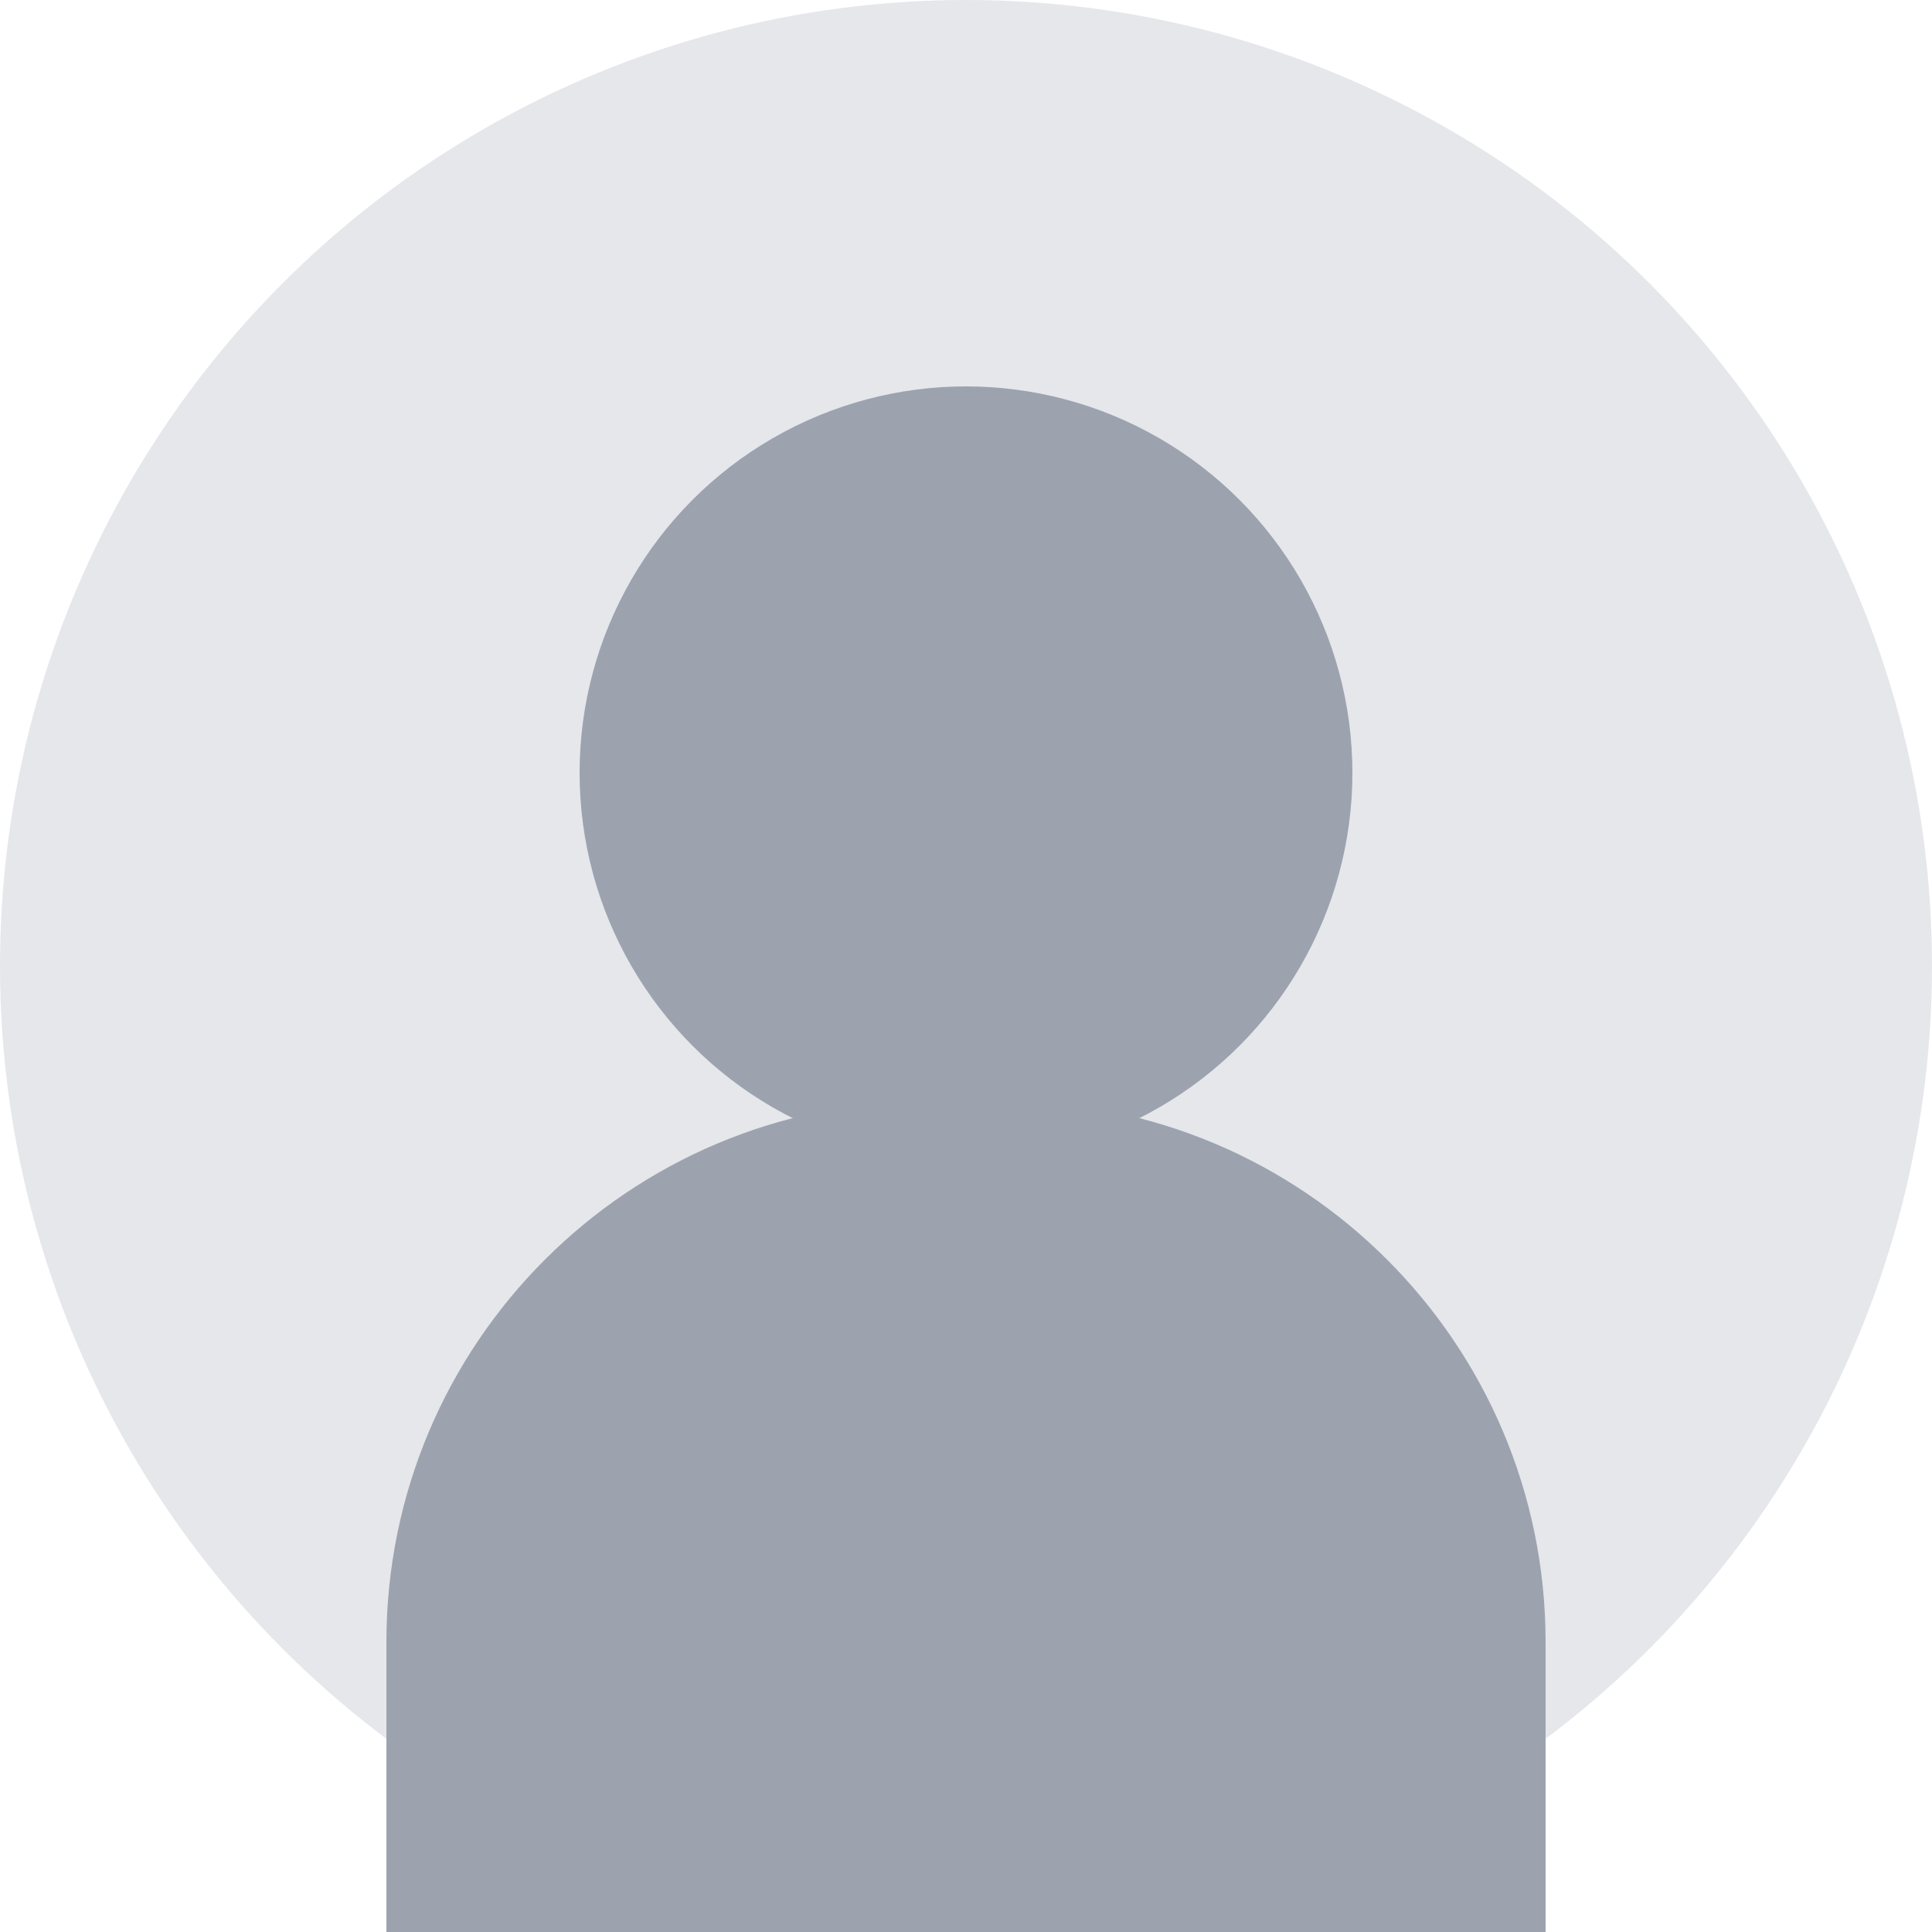 <svg width="100" height="100" viewBox="0 0 100 100" fill="none" xmlns="http://www.w3.org/2000/svg">
  <circle cx="50" cy="50" r="50" fill="#E5E7EB"/>
  <circle cx="50" cy="40" r="20" fill="#9CA3AF"/>
  <path d="M20 85C20 69.536 32.536 57 48 57H52C67.464 57 80 69.536 80 85V100H20V85Z" fill="#9CA3AF"/>
</svg>